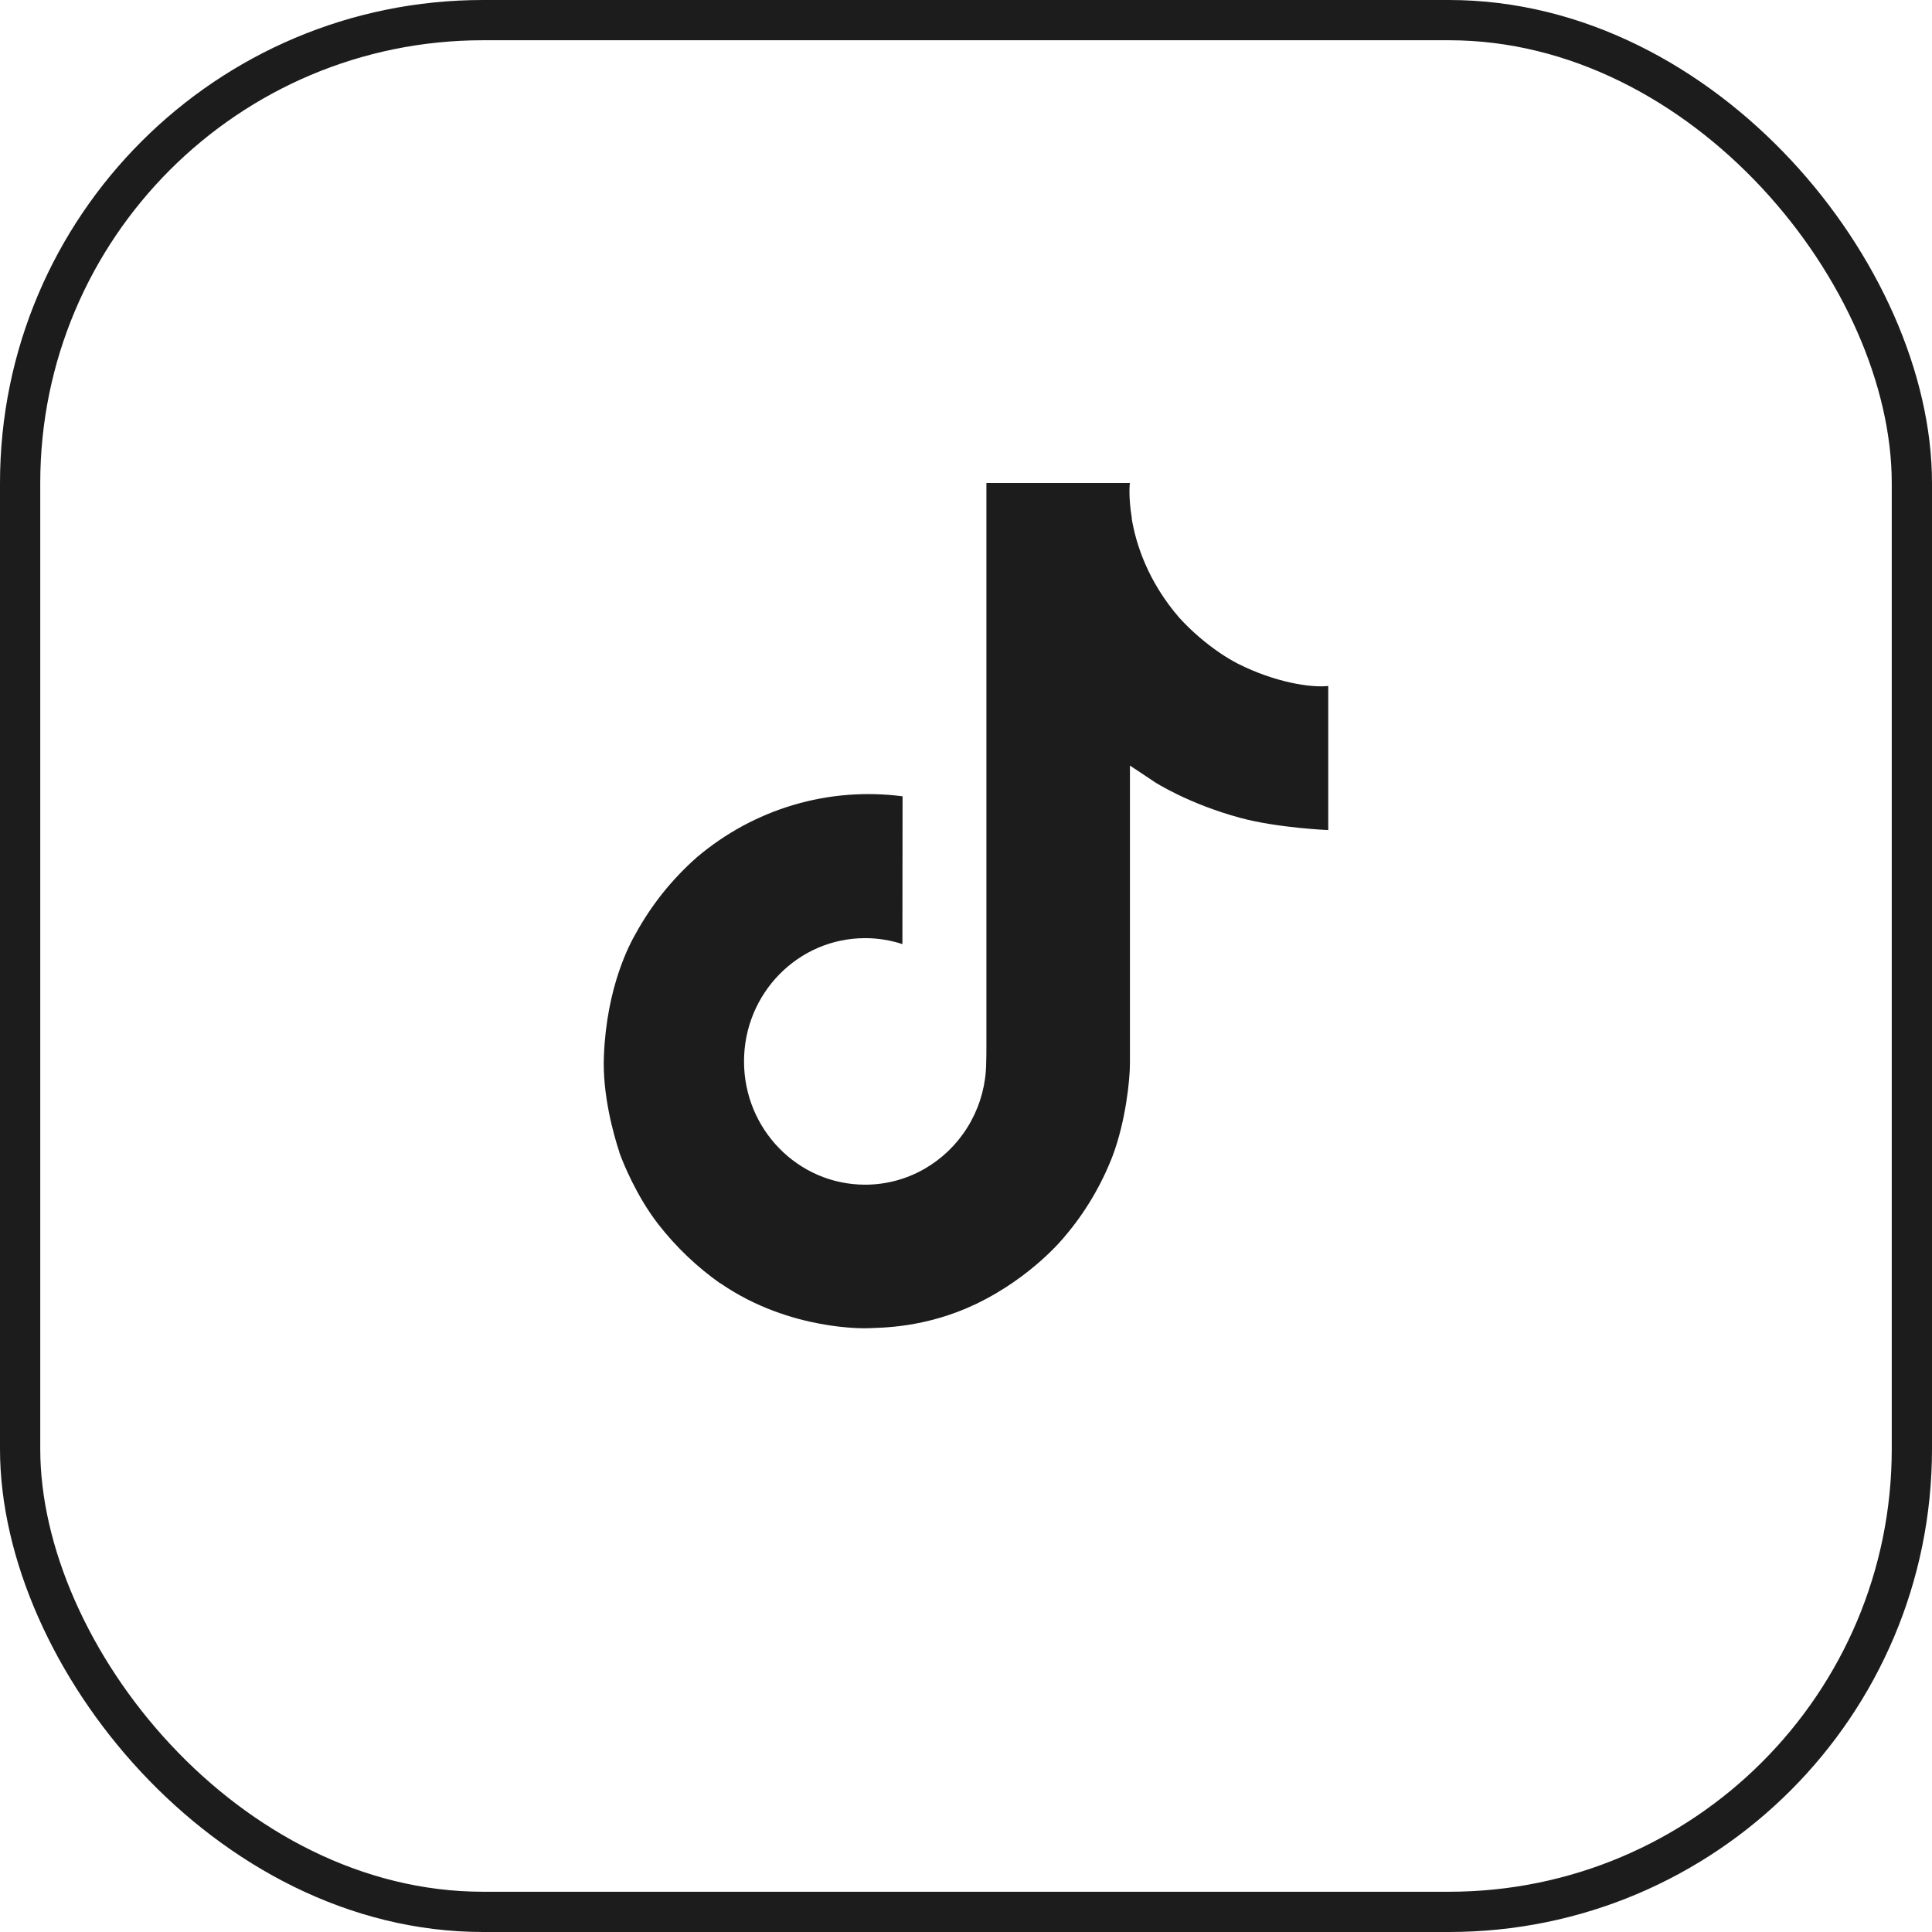 <?xml version="1.0" encoding="UTF-8"?> <svg xmlns="http://www.w3.org/2000/svg" width="48" height="48" viewBox="0 0 48 48" fill="none"> <path d="M30.758 16.491C30.618 16.418 30.482 16.338 30.35 16.25C29.965 15.993 29.613 15.691 29.299 15.348C28.517 14.442 28.224 13.523 28.116 12.88H28.121C28.031 12.346 28.068 12 28.073 12H24.507V25.946C24.507 26.133 24.507 26.318 24.499 26.501C24.499 26.524 24.497 26.545 24.495 26.569C24.495 26.579 24.495 26.59 24.493 26.6C24.493 26.603 24.493 26.606 24.493 26.608C24.456 27.109 24.297 27.592 24.031 28.016C23.766 28.44 23.401 28.791 22.97 29.039C22.52 29.298 22.011 29.433 21.494 29.433C19.832 29.433 18.485 28.062 18.485 26.37C18.485 24.678 19.832 23.308 21.494 23.308C21.808 23.308 22.121 23.358 22.42 23.456L22.424 19.784C21.516 19.666 20.594 19.738 19.715 19.998C18.837 20.258 18.021 20.7 17.319 21.294C16.704 21.834 16.187 22.479 15.792 23.199C15.641 23.461 15.073 24.516 15.004 26.228C14.961 27.199 15.25 28.206 15.387 28.622V28.631C15.474 28.876 15.809 29.712 16.355 30.416C16.796 30.982 17.317 31.479 17.901 31.89V31.882L17.909 31.89C19.636 33.077 21.55 32.999 21.55 32.999C21.882 32.985 22.992 32.999 24.253 32.395C25.651 31.725 26.447 30.727 26.447 30.727C26.956 30.131 27.36 29.451 27.643 28.718C27.966 27.86 28.073 26.831 28.073 26.42V19.021C28.117 19.047 28.693 19.433 28.693 19.433C28.693 19.433 29.523 19.971 30.819 20.321C31.748 20.571 33 20.623 33 20.623V17.043C32.561 17.091 31.671 16.951 30.758 16.491Z" fill="#1C1C1C"></path> <rect x="0.5" y="0.5" width="47" height="47" rx="11.5" stroke="#1C1C1C"></rect> </svg> 